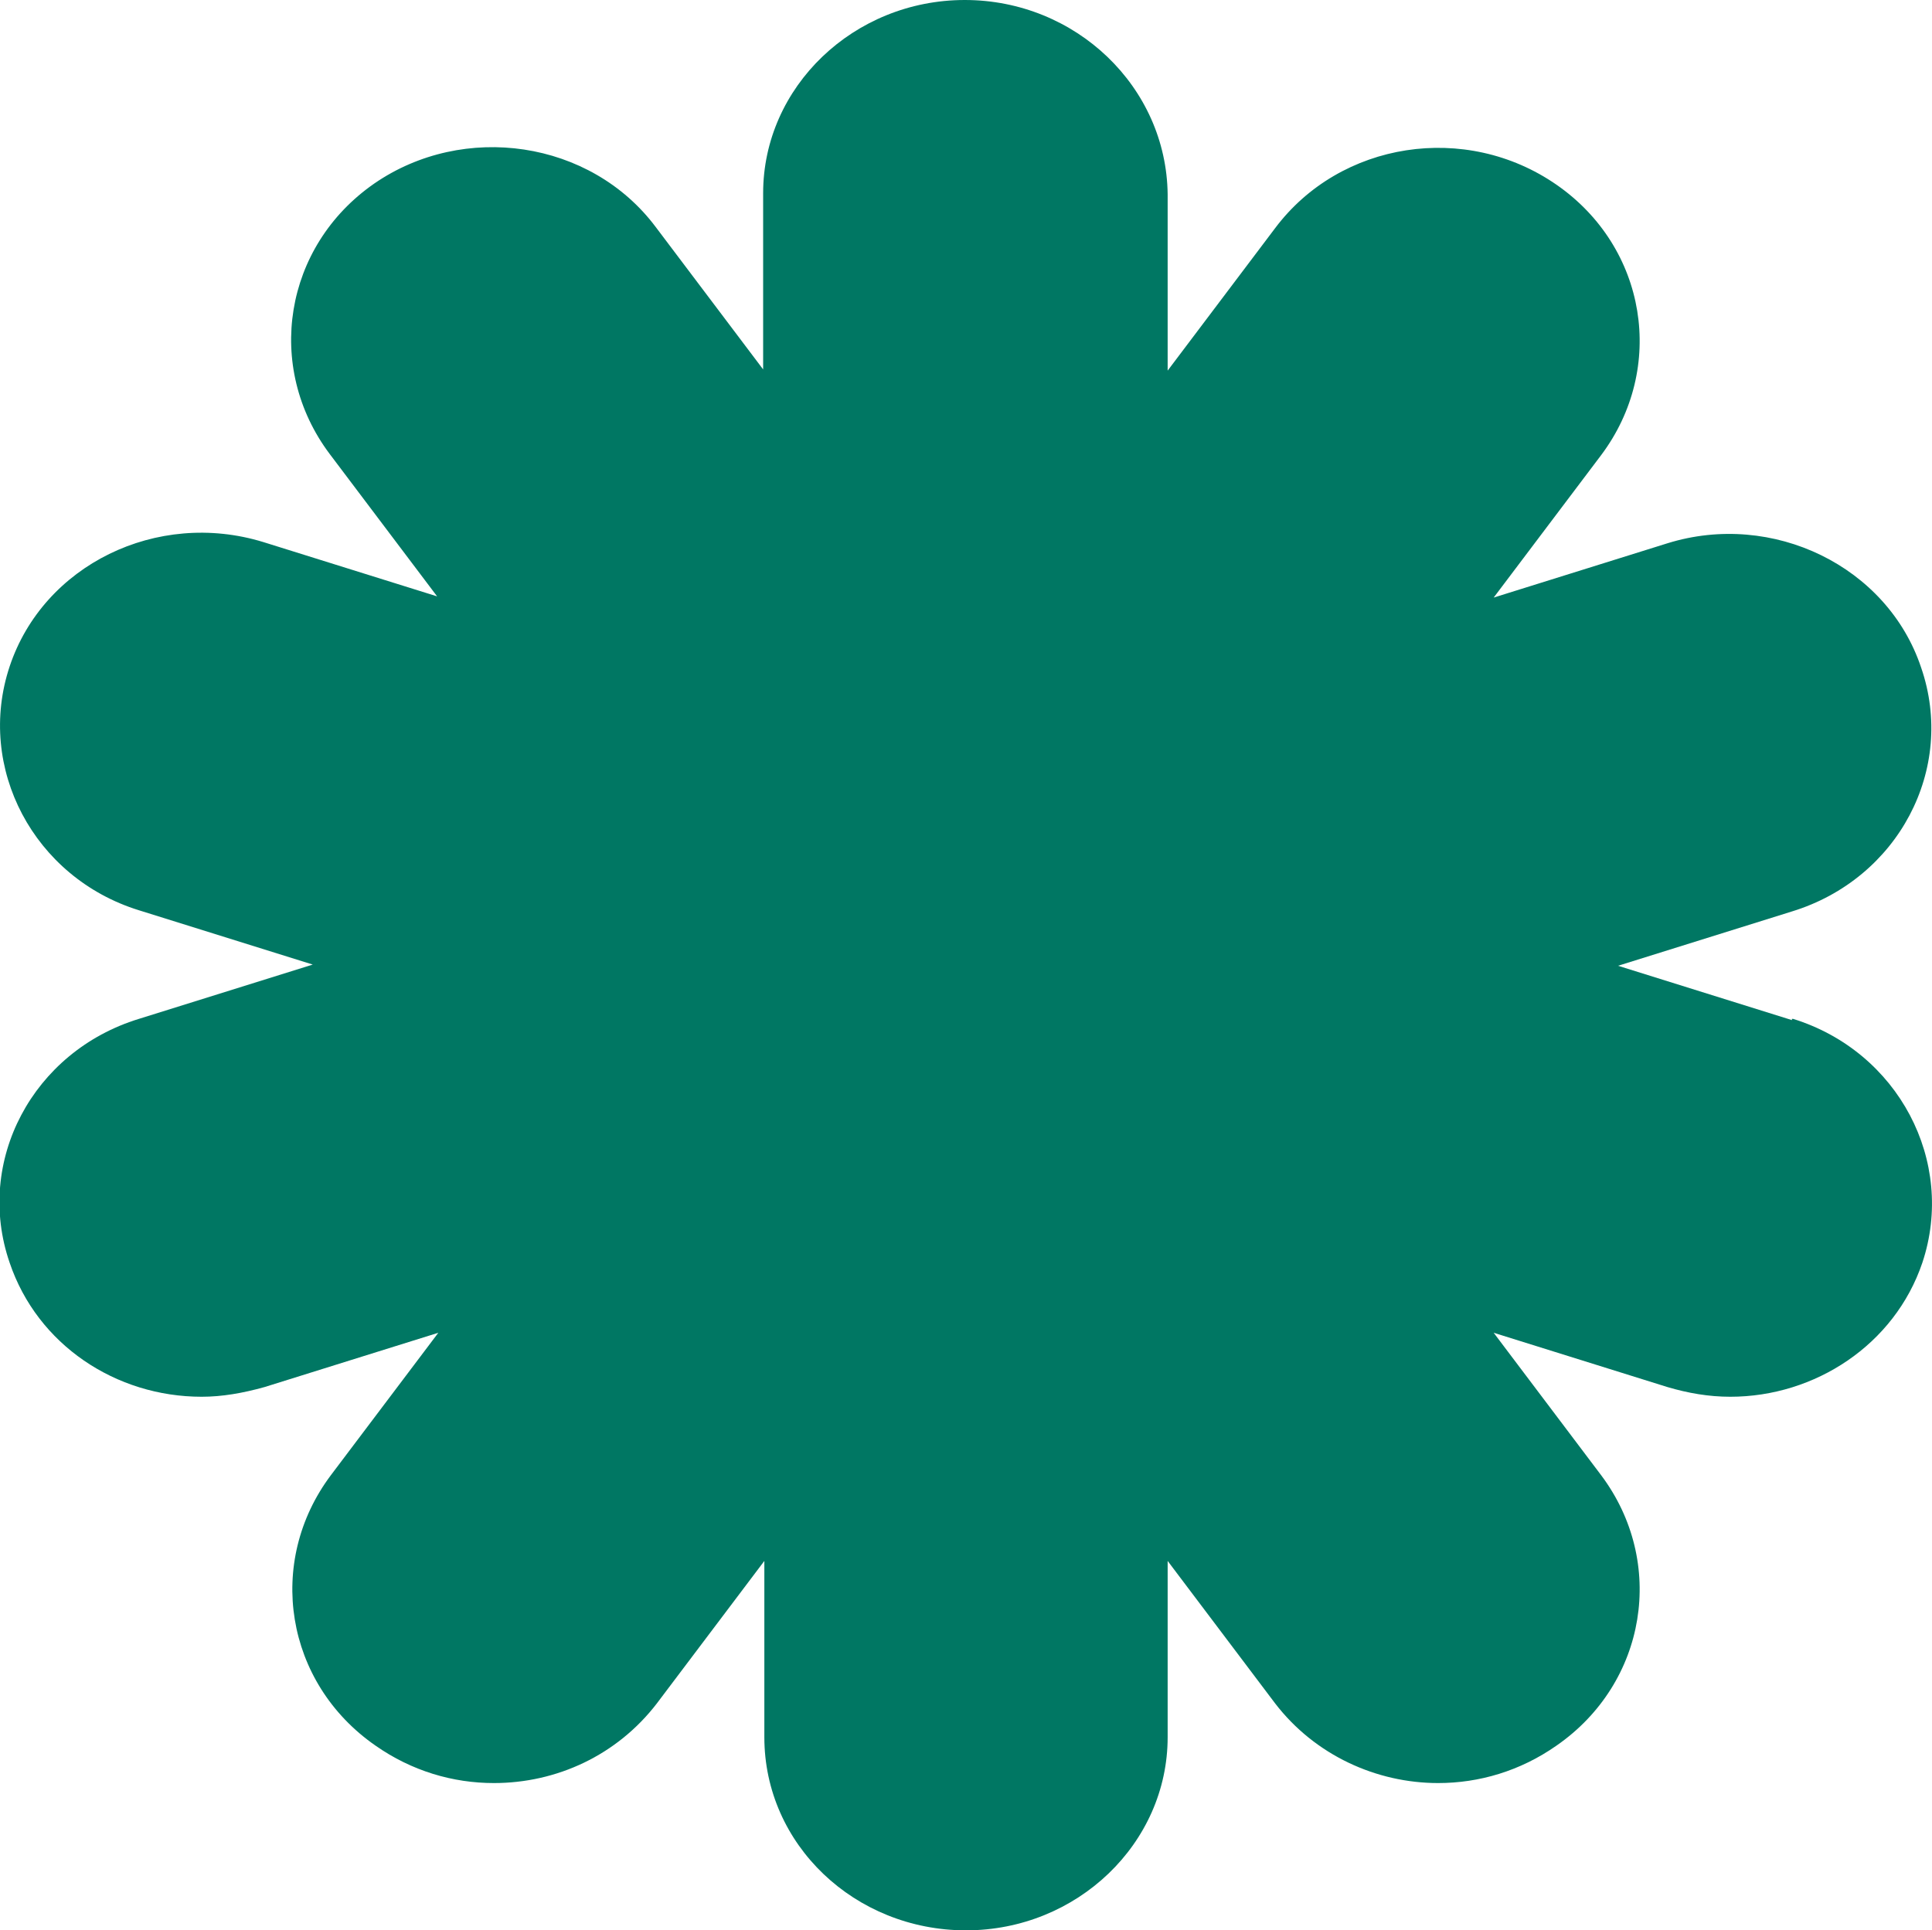 <?xml version="1.0" encoding="UTF-8"?>
<svg id="Ebene_1" data-name="Ebene 1" xmlns="http://www.w3.org/2000/svg" viewBox="0 0 16 15.99">
  <defs>
    <style>
      .cls-1 {
        fill: #007763;
      }
    </style>
  </defs>
  <path class="cls-1" d="M14.84,8.45l-1.44-.45,1.44-.45c.88-.27,1.36-1.18,1.07-2.02-.28-.84-1.23-1.3-2.1-1.03l-1.44.45.89-1.18c.54-.72.38-1.72-.37-2.24s-1.79-.36-2.33.36l-.89,1.18v-1.46C9.66.72,8.91,0,7.99,0s-1.67.72-1.67,1.6v1.46l-.89-1.18c-.54-.72-1.59-.87-2.33-.36-.75.52-.91,1.52-.37,2.24l.89,1.18-1.44-.45c-.88-.27-1.82.19-2.1,1.03-.28.84.2,1.75,1.07,2.02l1.44.45-1.44.45c-.88.27-1.36,1.18-1.07,2.02.23.68.88,1.11,1.59,1.11.17,0,.34-.03.52-.08l1.44-.45-.89,1.18c-.54.72-.38,1.72.37,2.24.3.21.64.31.98.31.52,0,1.02-.23,1.35-.66l.89-1.18v1.46c0,.89.75,1.6,1.67,1.6s1.67-.72,1.67-1.6v-1.46l.89,1.18c.33.43.84.66,1.35.66.34,0,.68-.1.98-.31.75-.52.91-1.52.37-2.24l-.89-1.18,1.44.45c.17.05.34.08.52.08.7,0,1.36-.43,1.59-1.11.28-.84-.2-1.75-1.07-2.02h-.01Z"/>
</svg>
